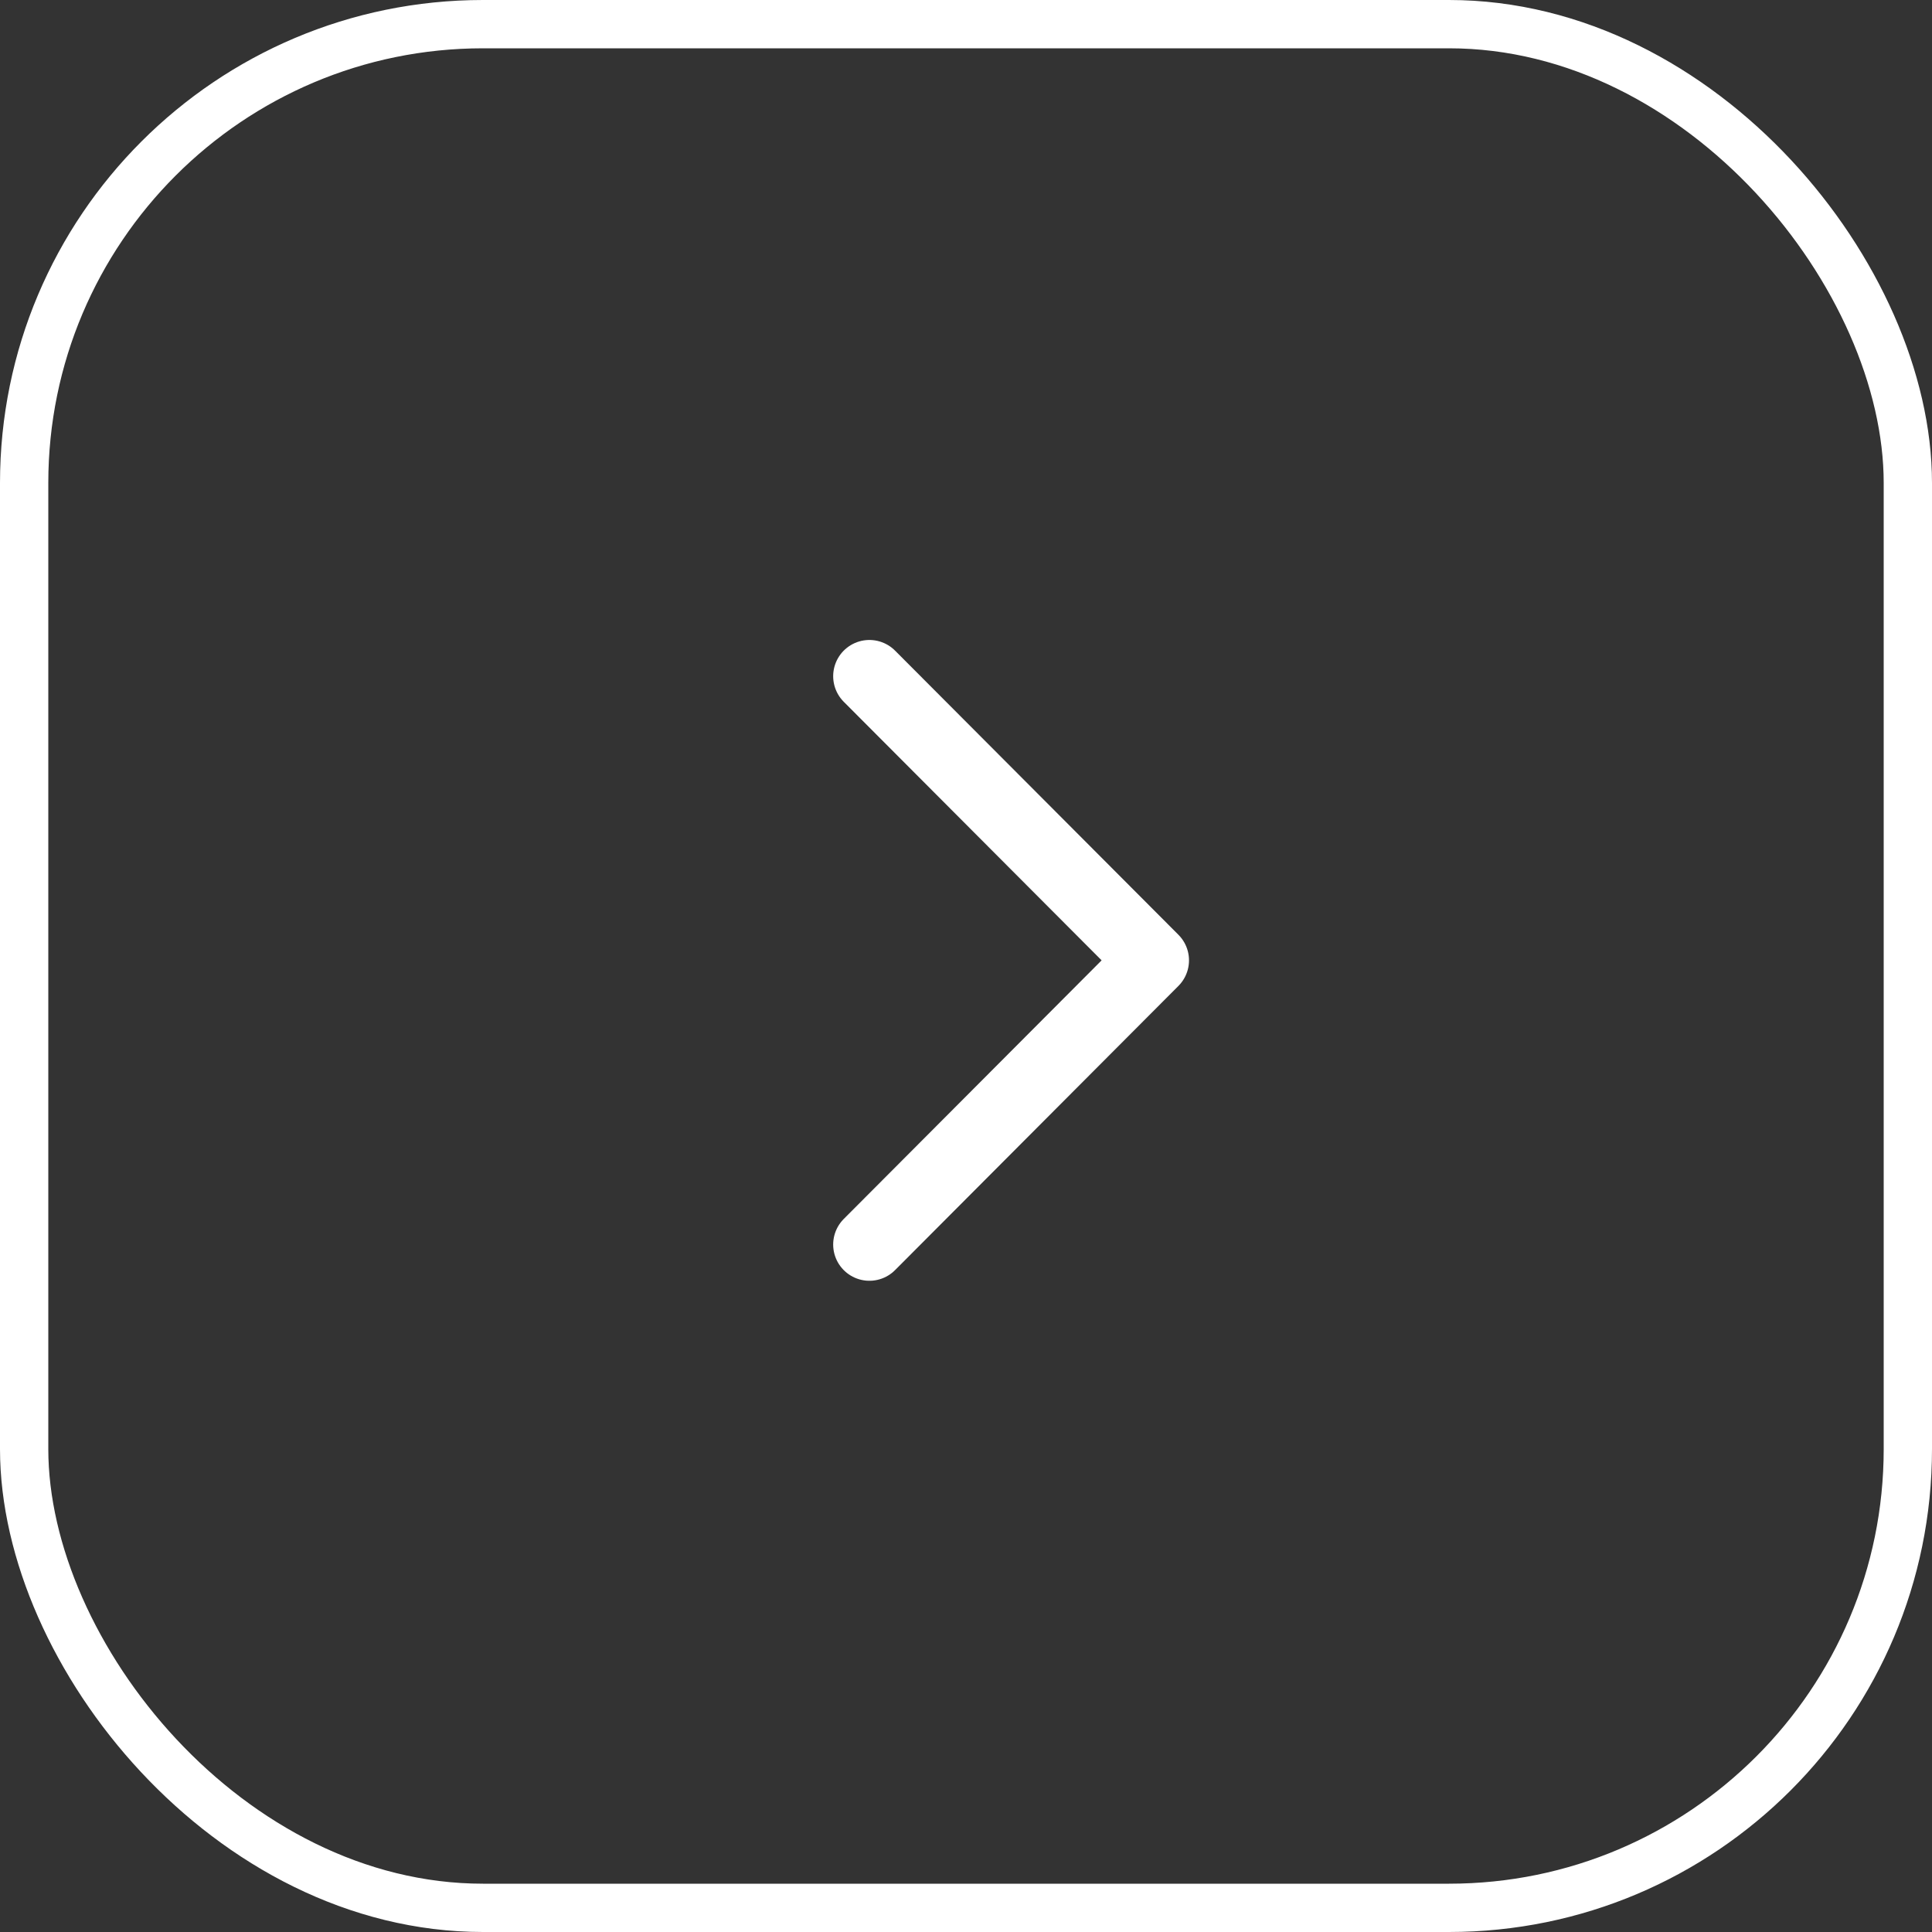 <?xml version="1.0" encoding="UTF-8"?> <svg xmlns="http://www.w3.org/2000/svg" width="40" height="40" viewBox="0 0 40 40" fill="none"><rect x="0" y="0" width="40" height="40" fill="#333333" stroke="none"/> <path d="M18 25.767L23.867 19.883L18 14" stroke="white" stroke-width="1.5" stroke-linecap="round" stroke-linejoin="round"></path> <rect x="0.5" y="0.5" width="39" height="39" rx="9.5" stroke="white"></rect> </svg> 